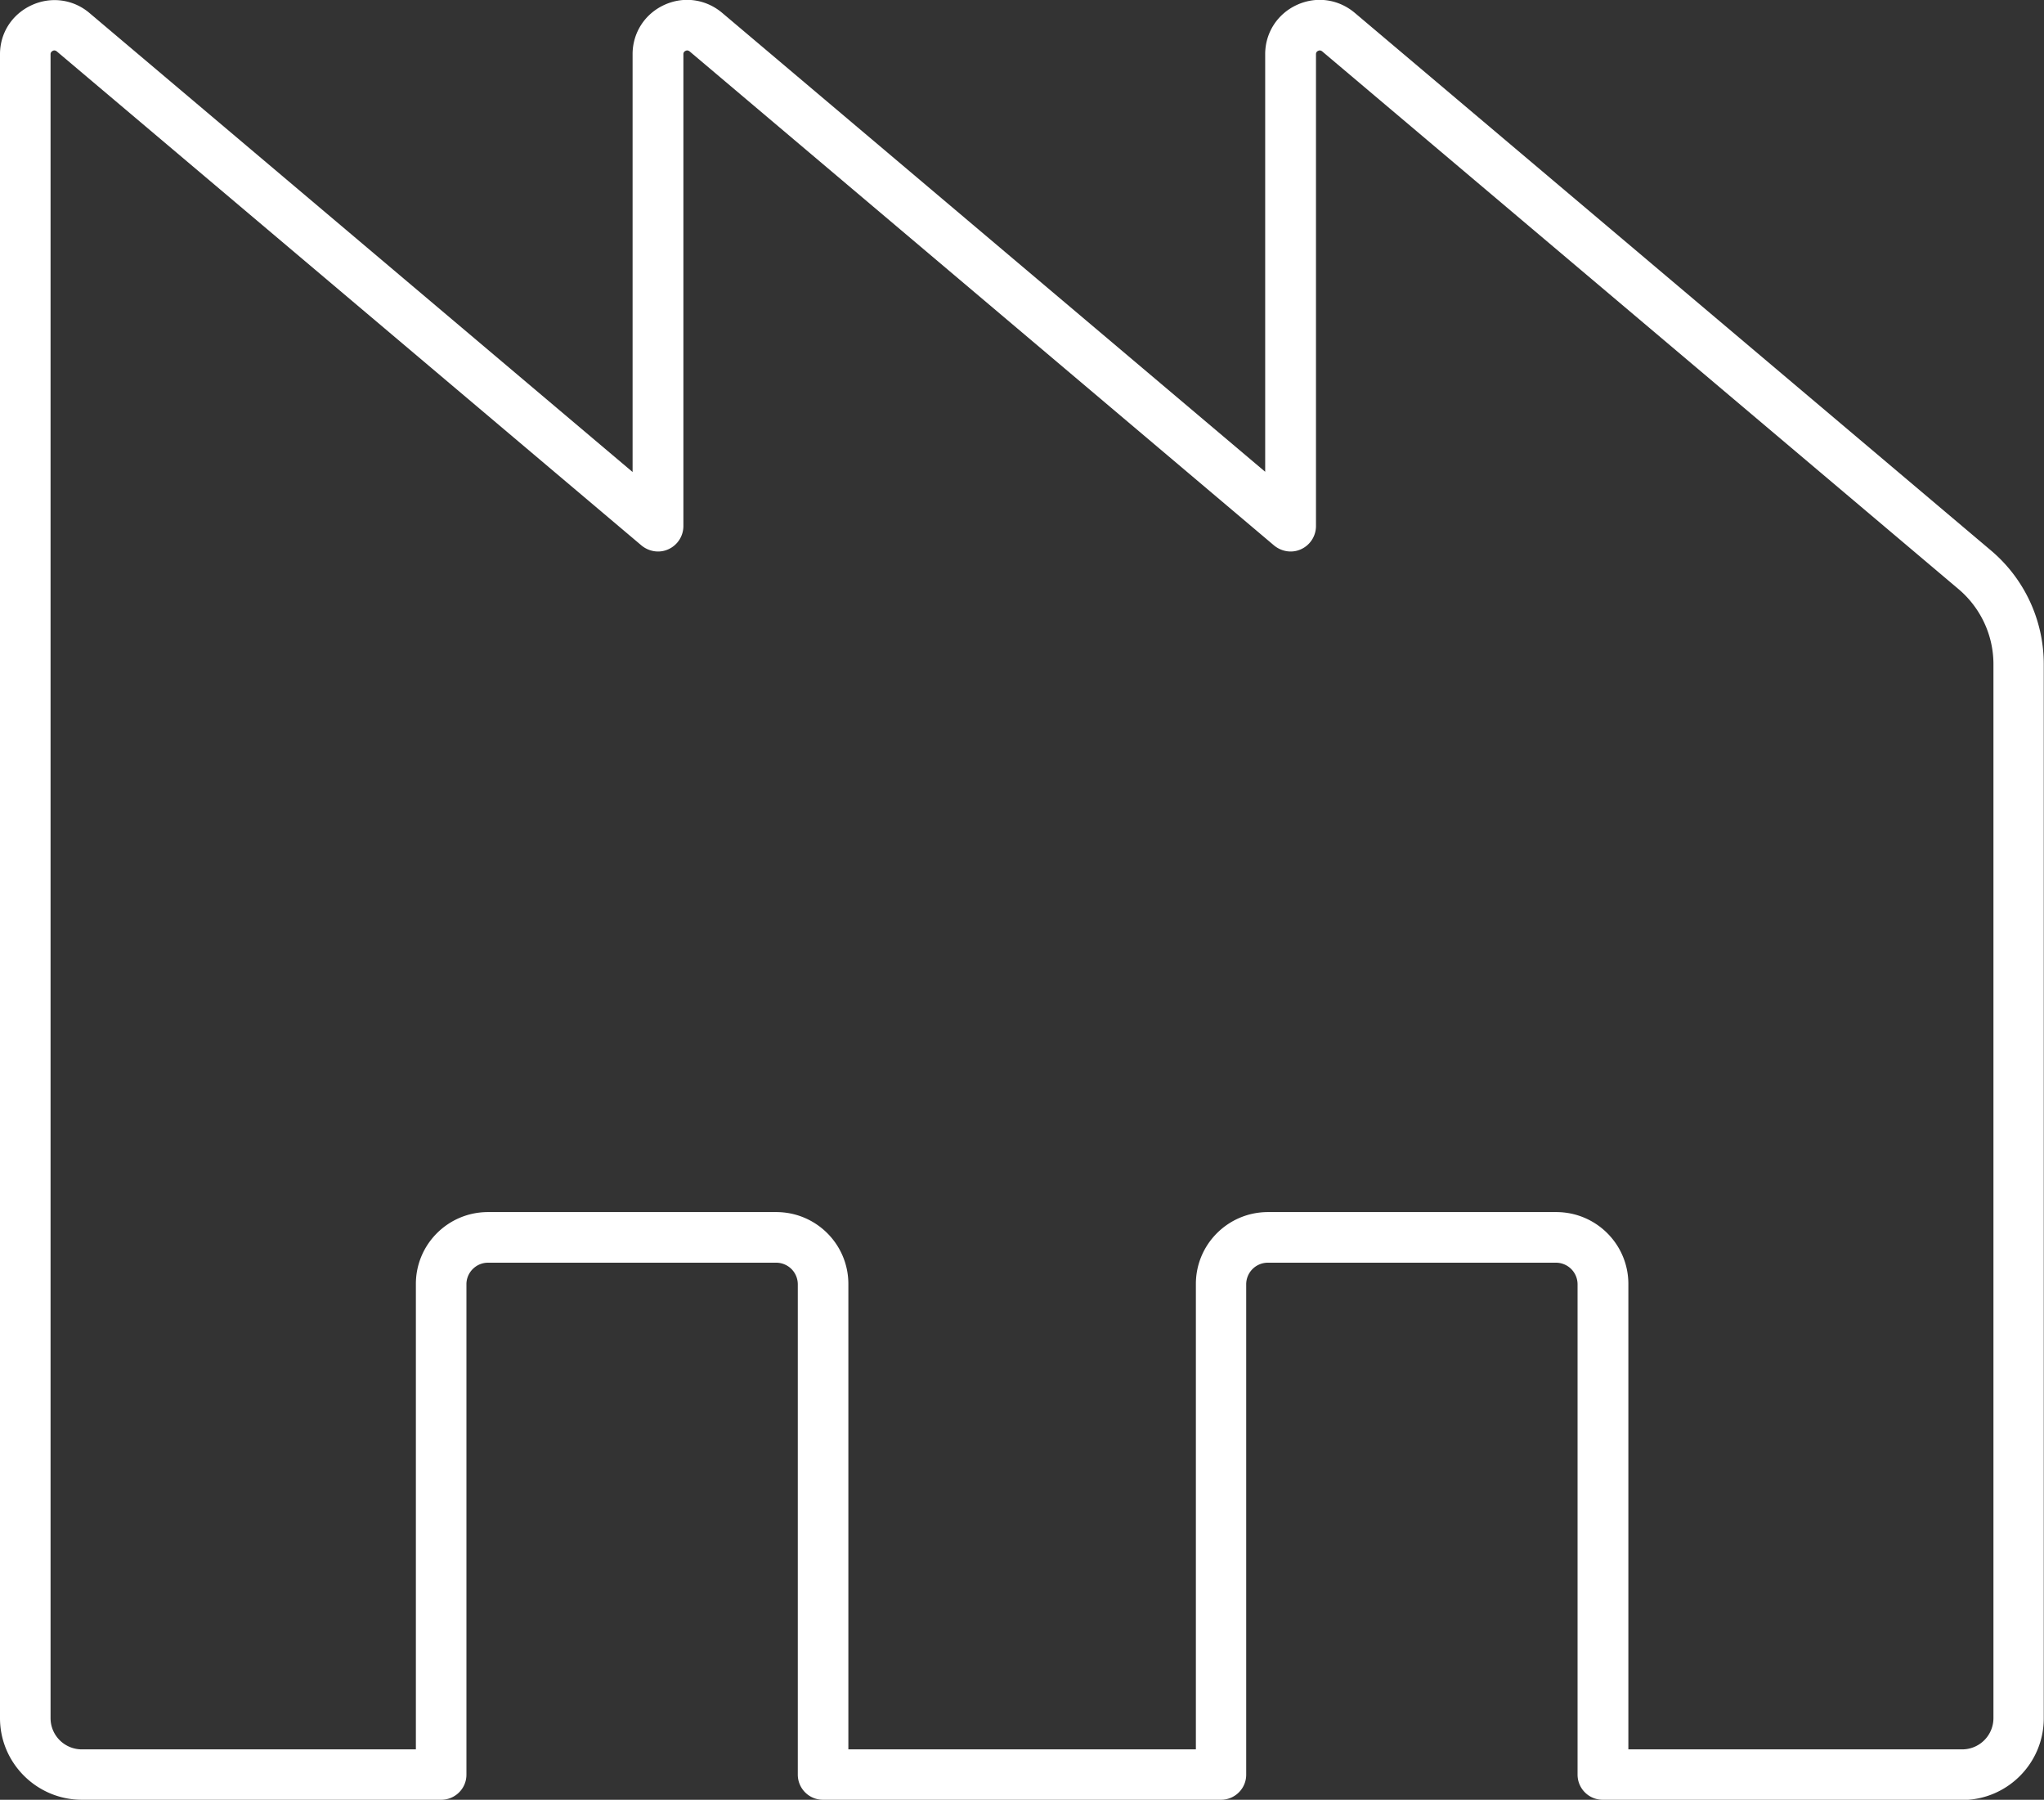 <svg xmlns="http://www.w3.org/2000/svg" width="284" height="250" fill="none"><rect width="100%" height="100%" fill="#333333" stroke="none"/><g clip-path="url(#a)"><path fill="#fff" d="M272.622 250.001h-49.934a3.492 3.492 0 0 1-3.496-3.484v-68.128a3.007 3.007 0 0 0-3.001-2.991h-40.039a3.007 3.007 0 0 0-3.001 2.991v68.128c0 1.939-1.583 3.484-3.496 3.484h-55.31a3.492 3.492 0 0 1-3.496-3.484v-68.128a3.007 3.007 0 0 0-3.001-2.991H67.809c-1.649 0-3.001 1.348-3.001 2.991v68.128c0 1.939-1.583 3.484-3.496 3.484H11.379C5.112 250.001 0 244.907 0 238.662V7.527C0 4.569 1.682 1.973 4.386.724c2.705-1.25 5.805-.822 8.048 1.084l75.46 63.757V7.527c0-2.958 1.683-5.587 4.387-6.836 2.704-1.249 5.772-.822 8.047 1.084l75.461 63.758V7.526c0-2.958 1.682-5.587 4.387-6.836 2.704-1.249 5.771-.822 8.047 1.084l88.422 74.701a20.659 20.659 0 0 1 7.322 15.775v146.444c0 6.245-5.079 11.339-11.345 11.339v-.033Zm-46.405-7h46.405a4.342 4.342 0 0 0 4.353-4.339V92.252c0-4.01-1.781-7.822-4.848-10.419l-88.422-74.7s-.264-.23-.561-.066c-.297.131-.297.394-.297.46V73.09a3.541 3.541 0 0 1-2.045 3.188c-1.253.592-2.704.362-3.76-.493L95.81 7.132s-.264-.23-.56-.065c-.297.131-.297.394-.297.46V73.09a3.542 3.542 0 0 1-2.045 3.188c-1.254.592-2.705.362-3.76-.493L7.882 7.132s-.263-.23-.56-.065c-.297.164-.297.394-.297.46v231.135c0 2.4 1.946 4.339 4.354 4.339h46.404v-64.645c0-5.521 4.485-9.991 10.026-9.991h40.039c5.541 0 10.026 4.47 10.026 9.991v64.645h48.285v-64.645c0-5.521 4.485-9.991 10.026-9.991h40.039c5.541 0 10.026 4.47 10.026 9.991v64.645h-.033Z"/></g><defs><clipPath id="a"><path fill="#fff" d="M0 0h284v250H0z"/></clipPath></defs></svg>